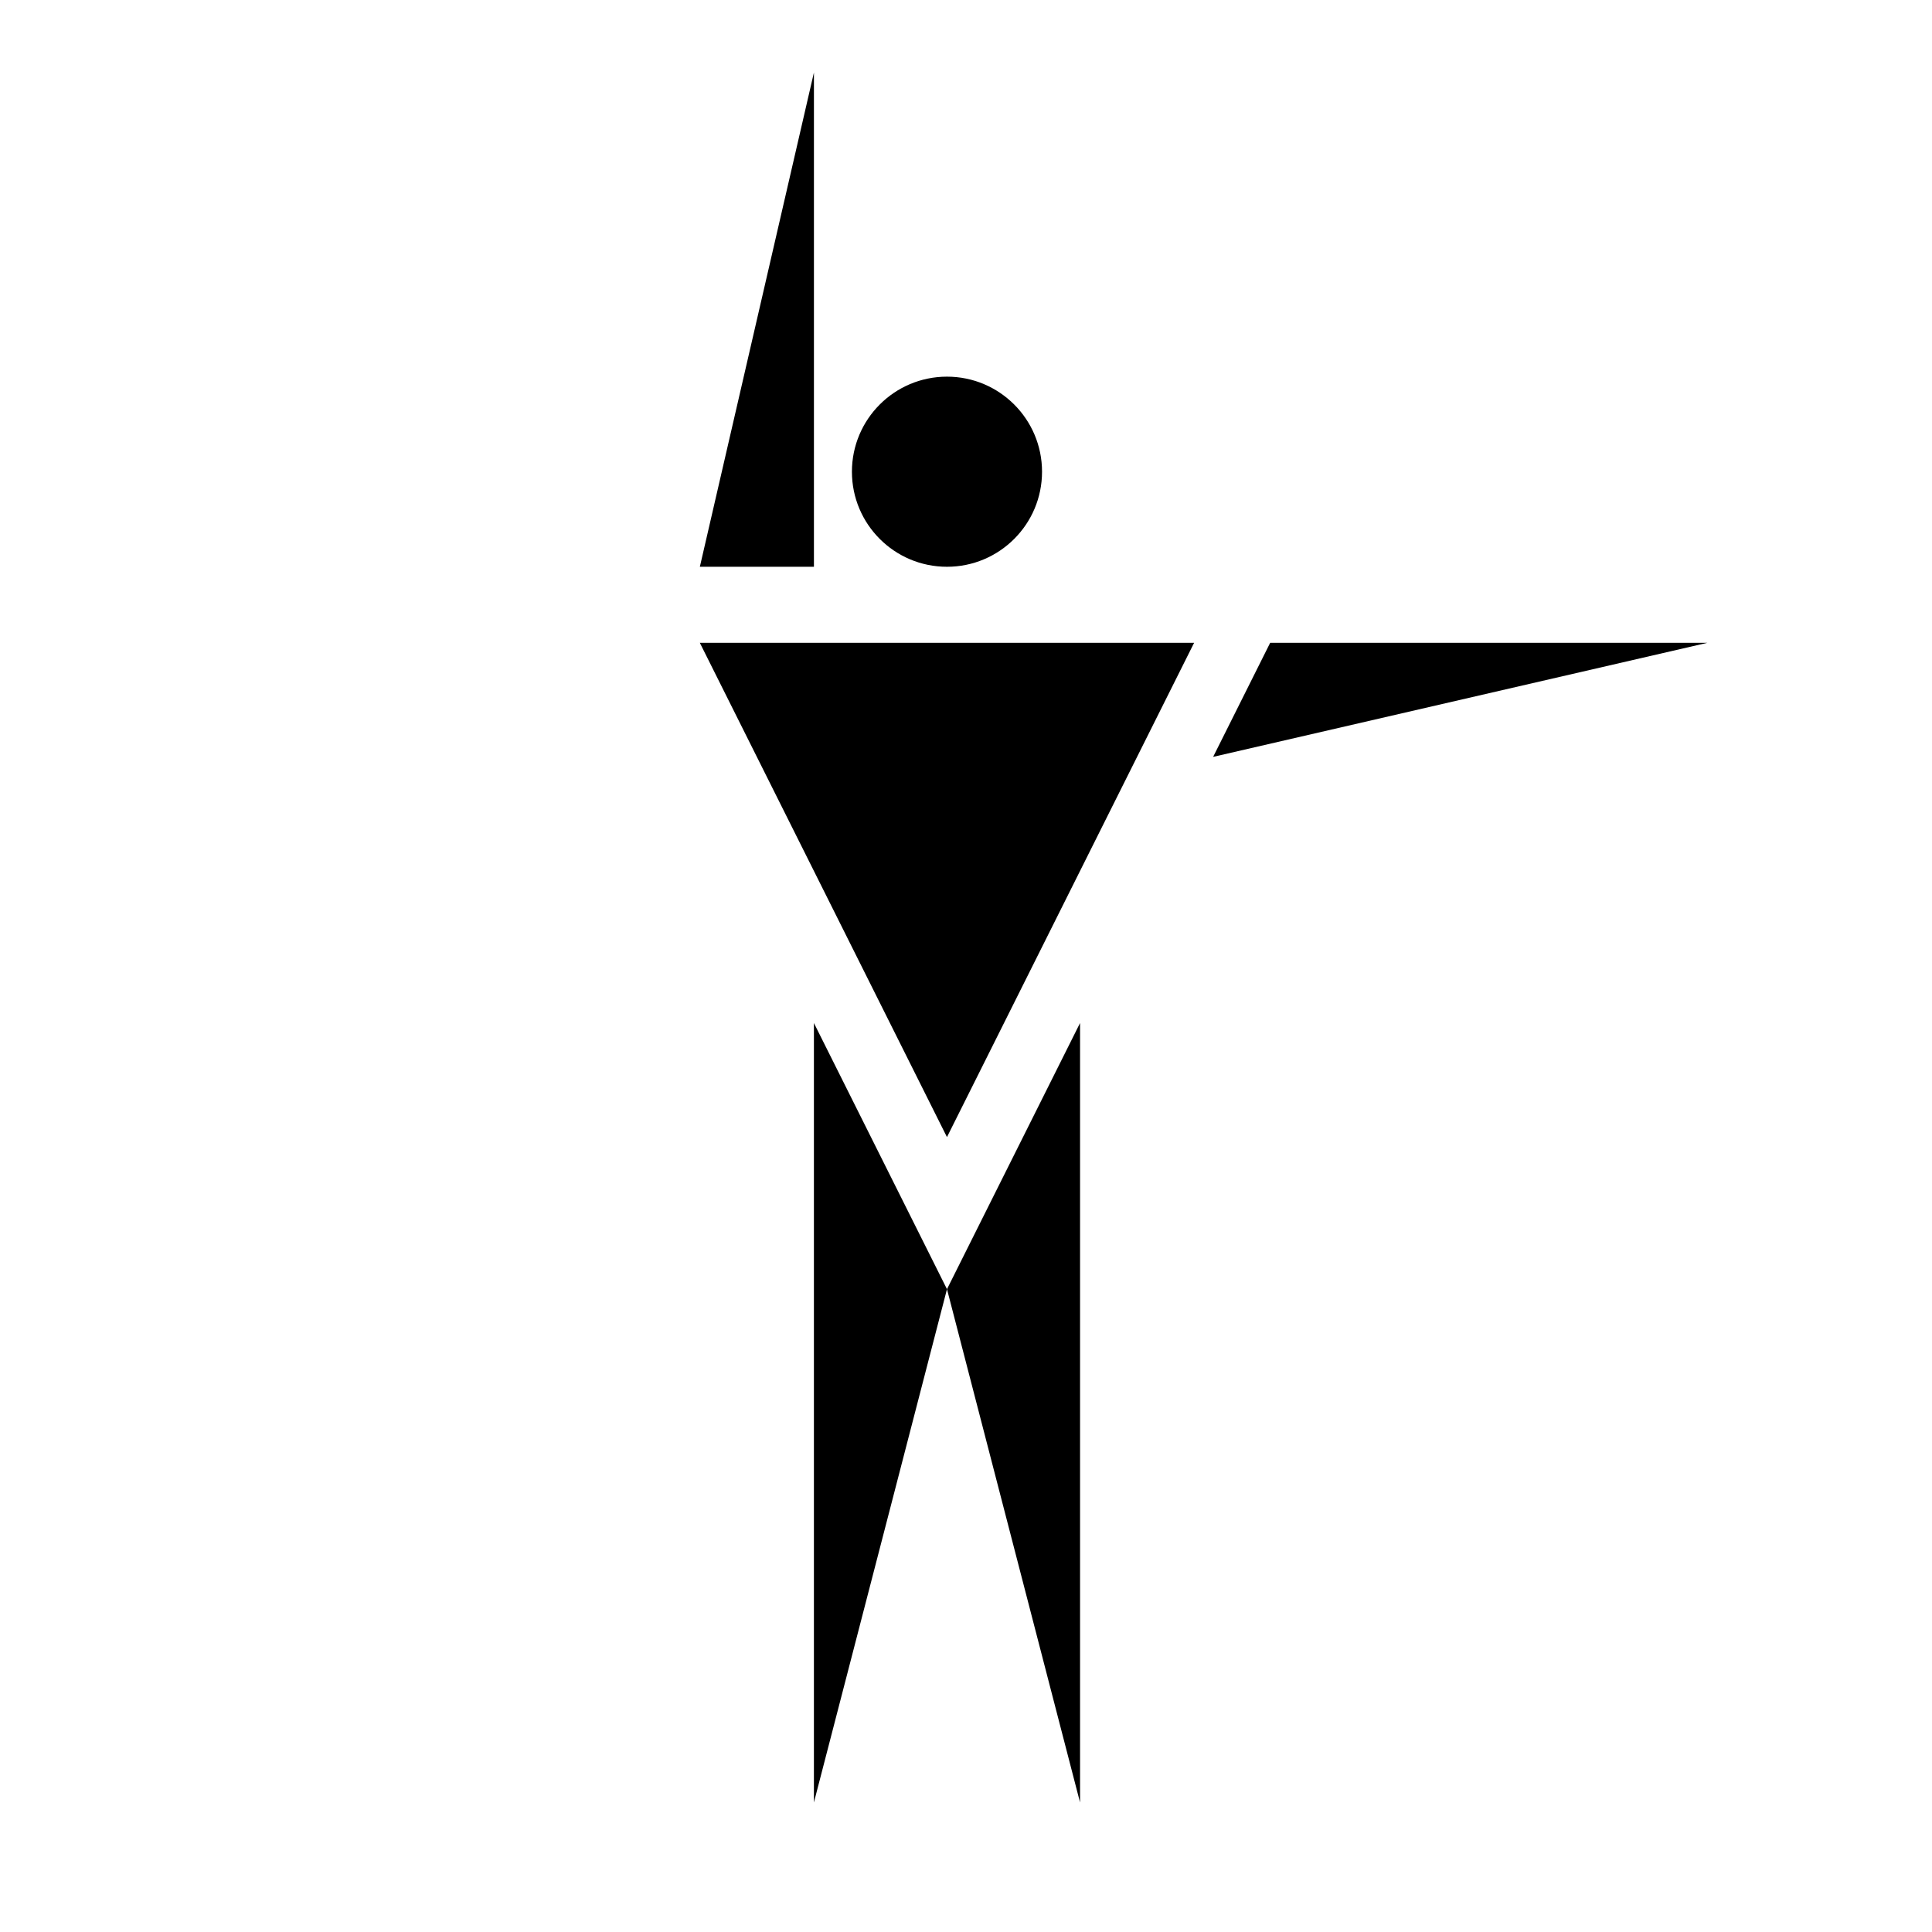 <?xml version="1.0" encoding="UTF-8"?>
<!-- Uploaded to: SVG Repo, www.svgrepo.com, Generator: SVG Repo Mixer Tools -->
<svg fill="#000000" width="800px" height="800px" version="1.1" viewBox="144 144 512 512" xmlns="http://www.w3.org/2000/svg">
 <g>
  <path d="m394.96 485.64 35.266 136.03v-206.56z"/>
  <path d="m329.46 314.35 65.496 130.99 65.496-130.99z"/>
  <path d="m420.15 269.01c0 13.914-11.281 25.191-25.191 25.191-13.914 0-25.191-11.277-25.191-25.191 0-13.91 11.277-25.191 25.191-25.191 13.91 0 25.191 11.281 25.191 25.191"/>
  <path d="m394.96 485.64-35.266 136.03v-206.56z"/>
  <path d="m359.7 294.2h-30.23l30.23-130.99z"/>
  <path d="m480.61 314.35-15.117 30.227 130.99-30.227z"/>
 </g>
</svg>